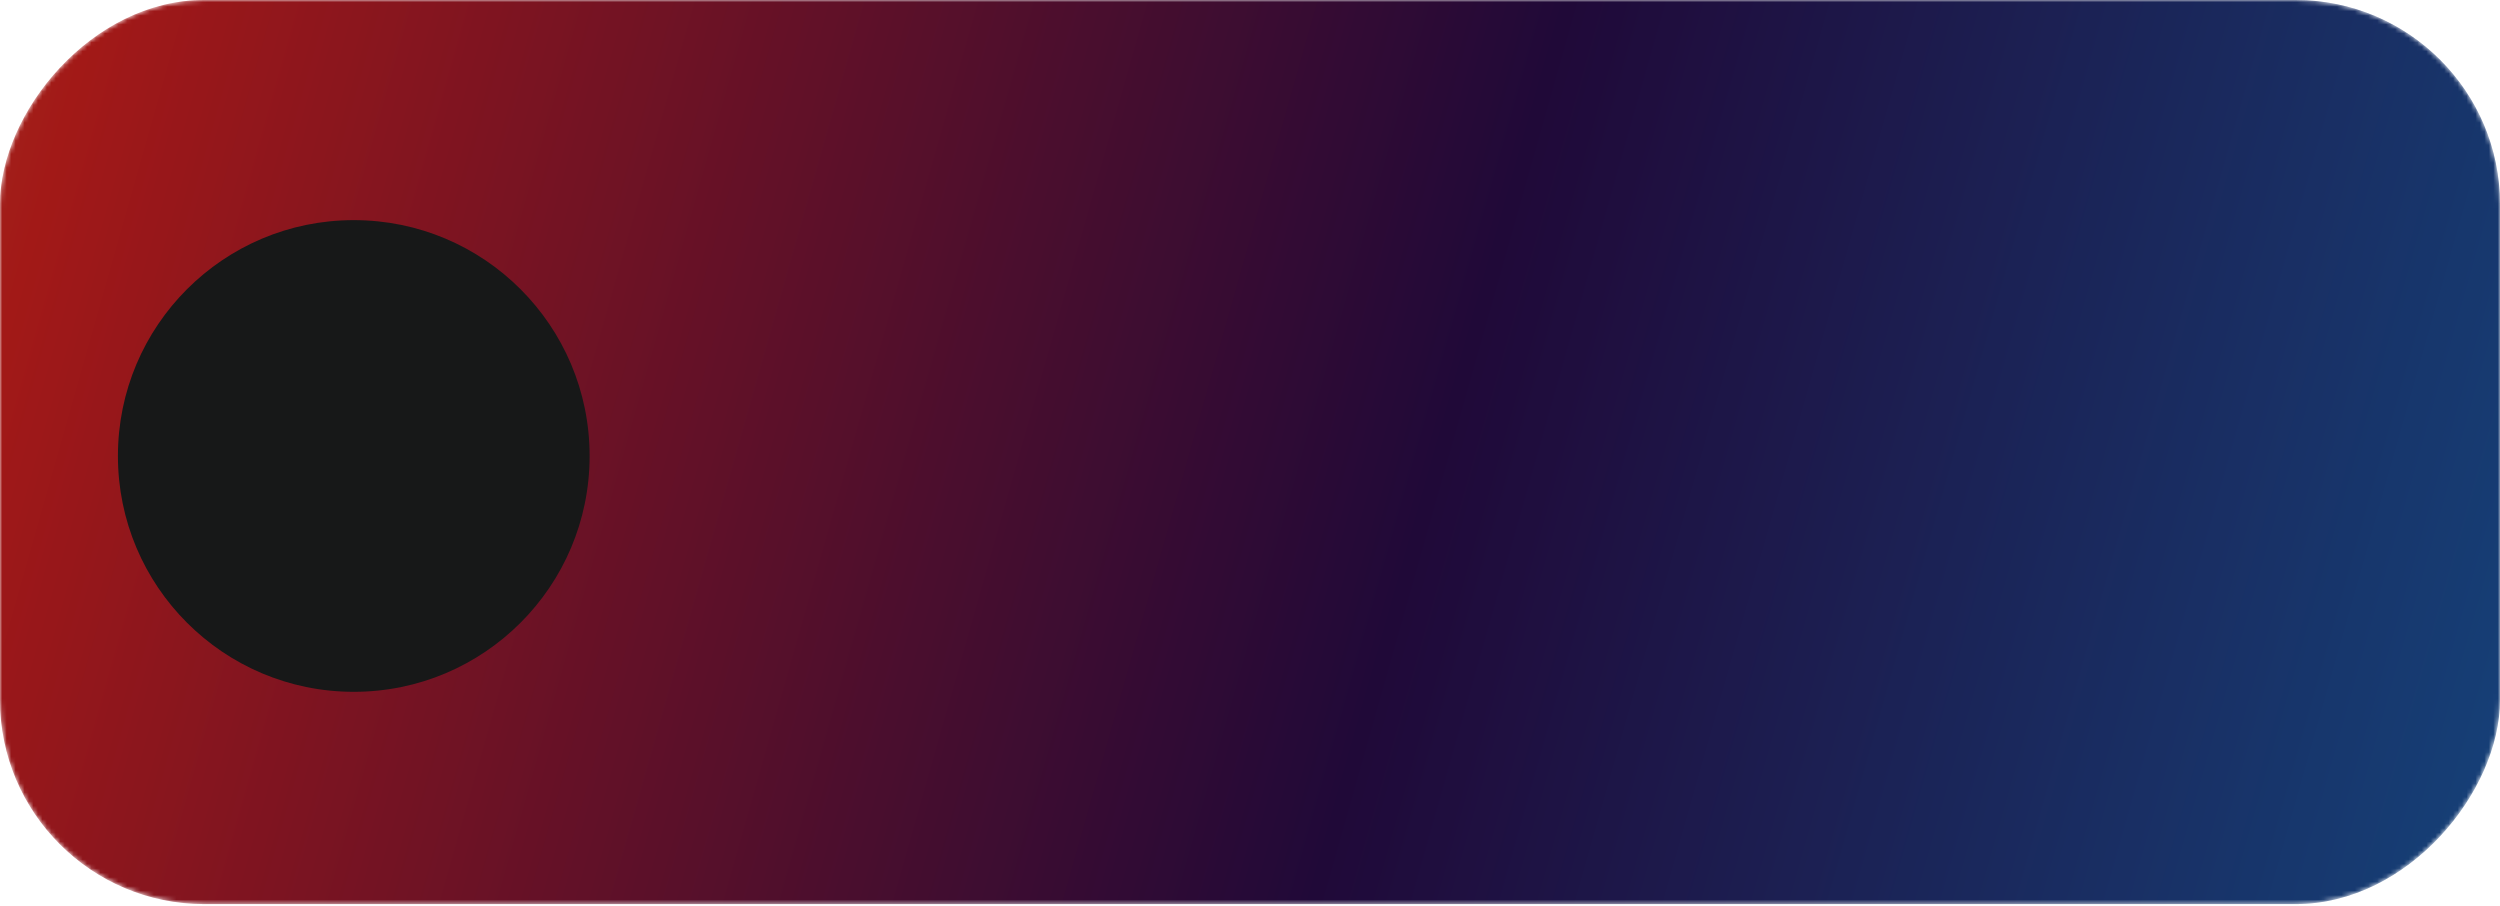 <?xml version="1.0" encoding="UTF-8"?> <svg xmlns="http://www.w3.org/2000/svg" width="560" height="203" viewBox="0 0 560 203" fill="none"><mask id="mask0_229_7967" style="mask-type:alpha" maskUnits="userSpaceOnUse" x="0" y="0" width="560" height="203"><rect width="560" height="202.516" rx="45.786" transform="matrix(-1 0 0 1 560 0)" fill="#062C3E"></rect></mask><g mask="url(#mask0_229_7967)"><rect width="560" height="202.516" rx="45.786" transform="matrix(-1 0 0 1 560 0)" fill="url(#paint0_linear_229_7967)"></rect><rect width="560" height="202.516" rx="45.786" transform="matrix(-1 0 0 1 560 0)" fill="#171818" fill-opacity="0.4"></rect></g><circle cx="79.244" cy="102.138" r="52.83" fill="#171818"></circle><defs><linearGradient id="paint0_linear_229_7967" x1="-116.226" y1="289.686" x2="740.231" y2="47.075" gradientUnits="userSpaceOnUse"><stop stop-color="#0B90F4"></stop><stop offset="0.439" stop-color="#26004F"></stop><stop offset="0.795" stop-color="#FF1A18"></stop><stop offset="1" stop-color="#F8B43A"></stop></linearGradient></defs></svg> 
